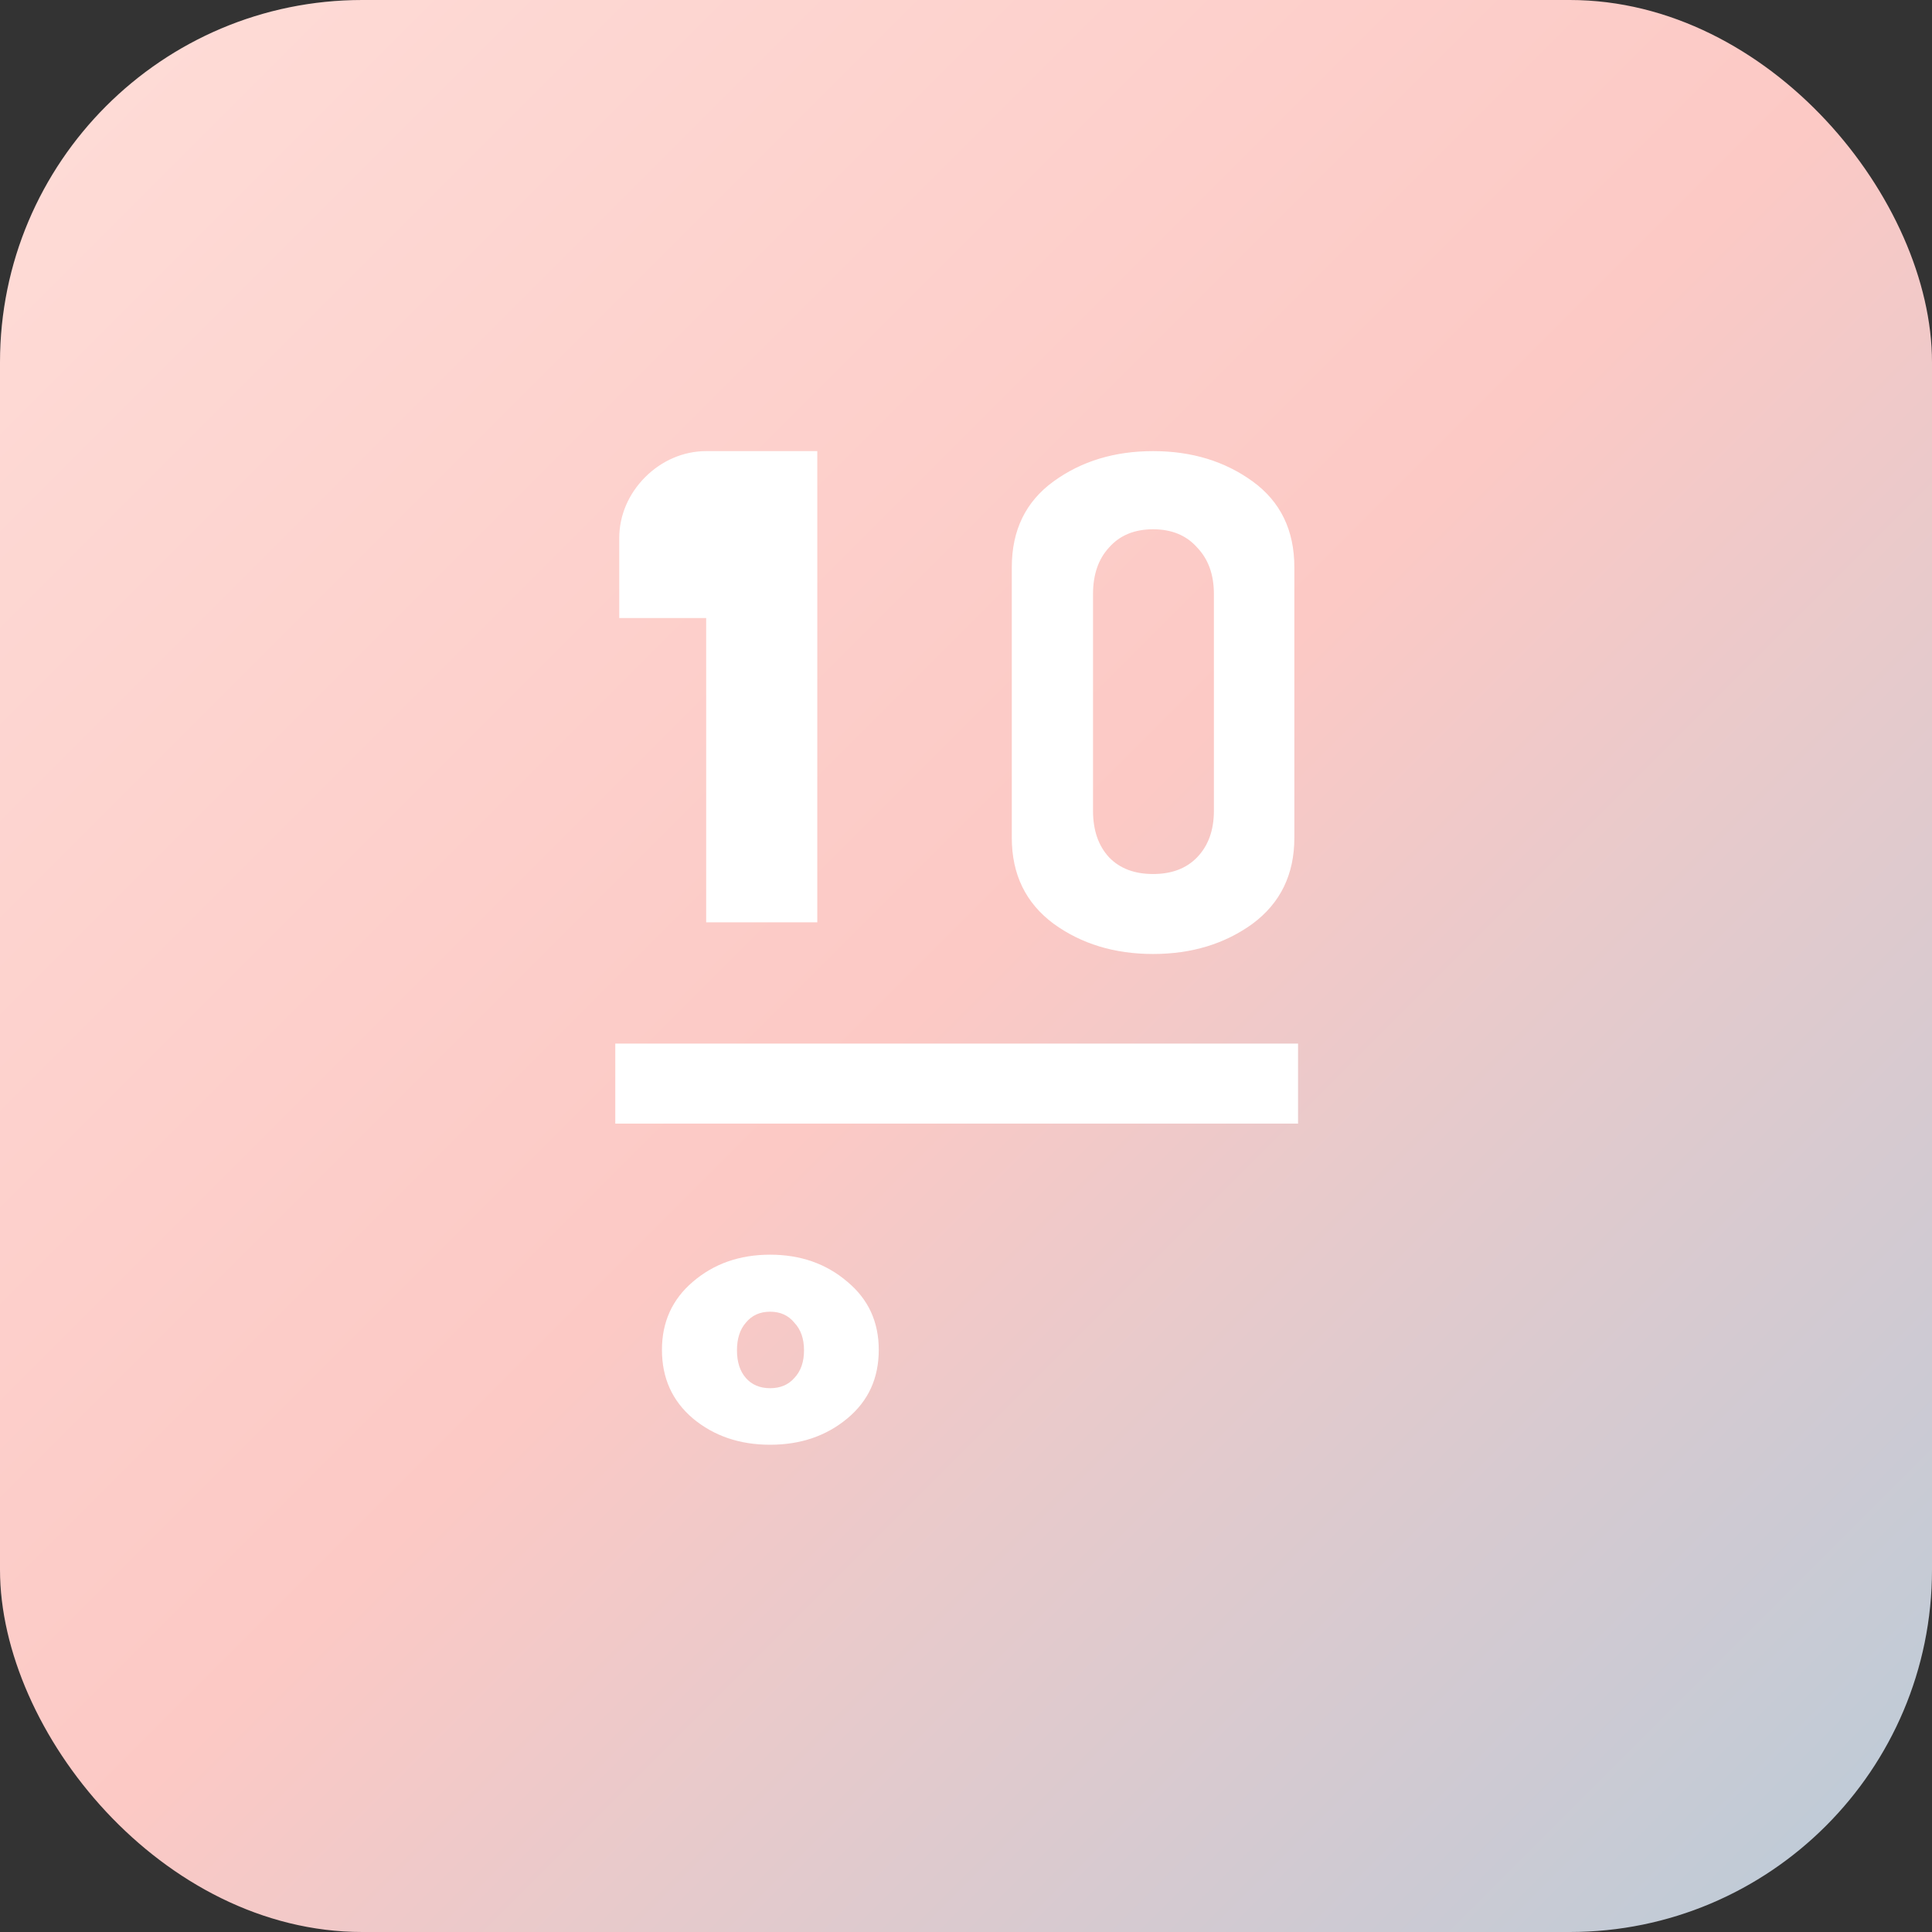 <svg width="64" height="64" viewBox="0 0 64 64" fill="none" xmlns="http://www.w3.org/2000/svg">
    <rect x="0" y="0" width="64" height="64" fill="#333333" stroke="none"/>
    <rect width="64" height="64" rx="12" fill="url(#paint0_linear_1_2)"/>
    <path d="M20.513 17.825C20.513 17.073 20.824 16.354 21.373 15.805C21.922 15.256 22.641 14.944 23.393 14.944H27.074V30.553H23.393V20.474H20.513V17.825ZM38.197 14.944C39.475 14.944 40.575 15.279 41.496 15.948C42.417 16.617 42.877 17.564 42.877 18.791V27.755C42.877 28.965 42.417 29.913 41.496 30.598C40.575 31.267 39.475 31.602 38.197 31.602C36.919 31.602 35.82 31.267 34.899 30.598C33.978 29.913 33.517 28.965 33.517 27.755V18.791C33.517 17.564 33.978 16.617 34.899 15.948C35.82 15.279 36.919 14.944 38.197 14.944ZM38.197 28.953C38.813 28.953 39.299 28.769 39.654 28.402C40.026 28.017 40.212 27.503 40.212 26.858V19.678C40.212 19.033 40.026 18.519 39.654 18.134C39.299 17.733 38.813 17.533 38.197 17.533C37.581 17.533 37.096 17.733 36.741 18.134C36.385 18.519 36.208 19.033 36.208 19.678V26.858C36.208 27.503 36.385 28.017 36.741 28.402C37.096 28.769 37.581 28.953 38.197 28.953ZM20.382 34.571H43V37.22H20.382V34.571ZM25.511 41.563C24.503 41.563 23.649 41.862 22.951 42.461C22.269 43.042 21.928 43.794 21.928 44.715C21.928 45.653 22.269 46.404 22.951 46.986C23.649 47.568 24.503 47.859 25.511 47.859C26.519 47.859 27.372 47.568 28.071 46.986C28.769 46.404 29.11 45.653 29.11 44.715C29.11 43.794 28.769 43.042 28.071 42.461C27.372 41.862 26.519 41.563 25.511 41.563ZM25.511 45.986C25.173 45.986 24.906 45.873 24.708 45.648C24.511 45.422 24.413 45.117 24.413 44.731C24.413 44.346 24.511 44.04 24.708 43.815C24.906 43.573 25.173 43.452 25.511 43.452C25.849 43.452 26.116 43.573 26.313 43.815C26.527 44.04 26.634 44.346 26.634 44.731C26.634 45.117 26.527 45.422 26.313 45.648C26.116 45.873 25.849 45.986 25.511 45.986Z" fill="white"/>
    <defs>
    <linearGradient id="paint0_linear_1_2" x1="0" y1="0" x2="64" y2="64" gradientUnits="userSpaceOnUse">
    <stop stop-color="#FEDDD8"/>
    <stop offset="0.5" stop-color="#FCC9C5"/>
    <stop offset="1" stop-color="#B9CBD9"/>
    </linearGradient>
    </defs>
    </svg>